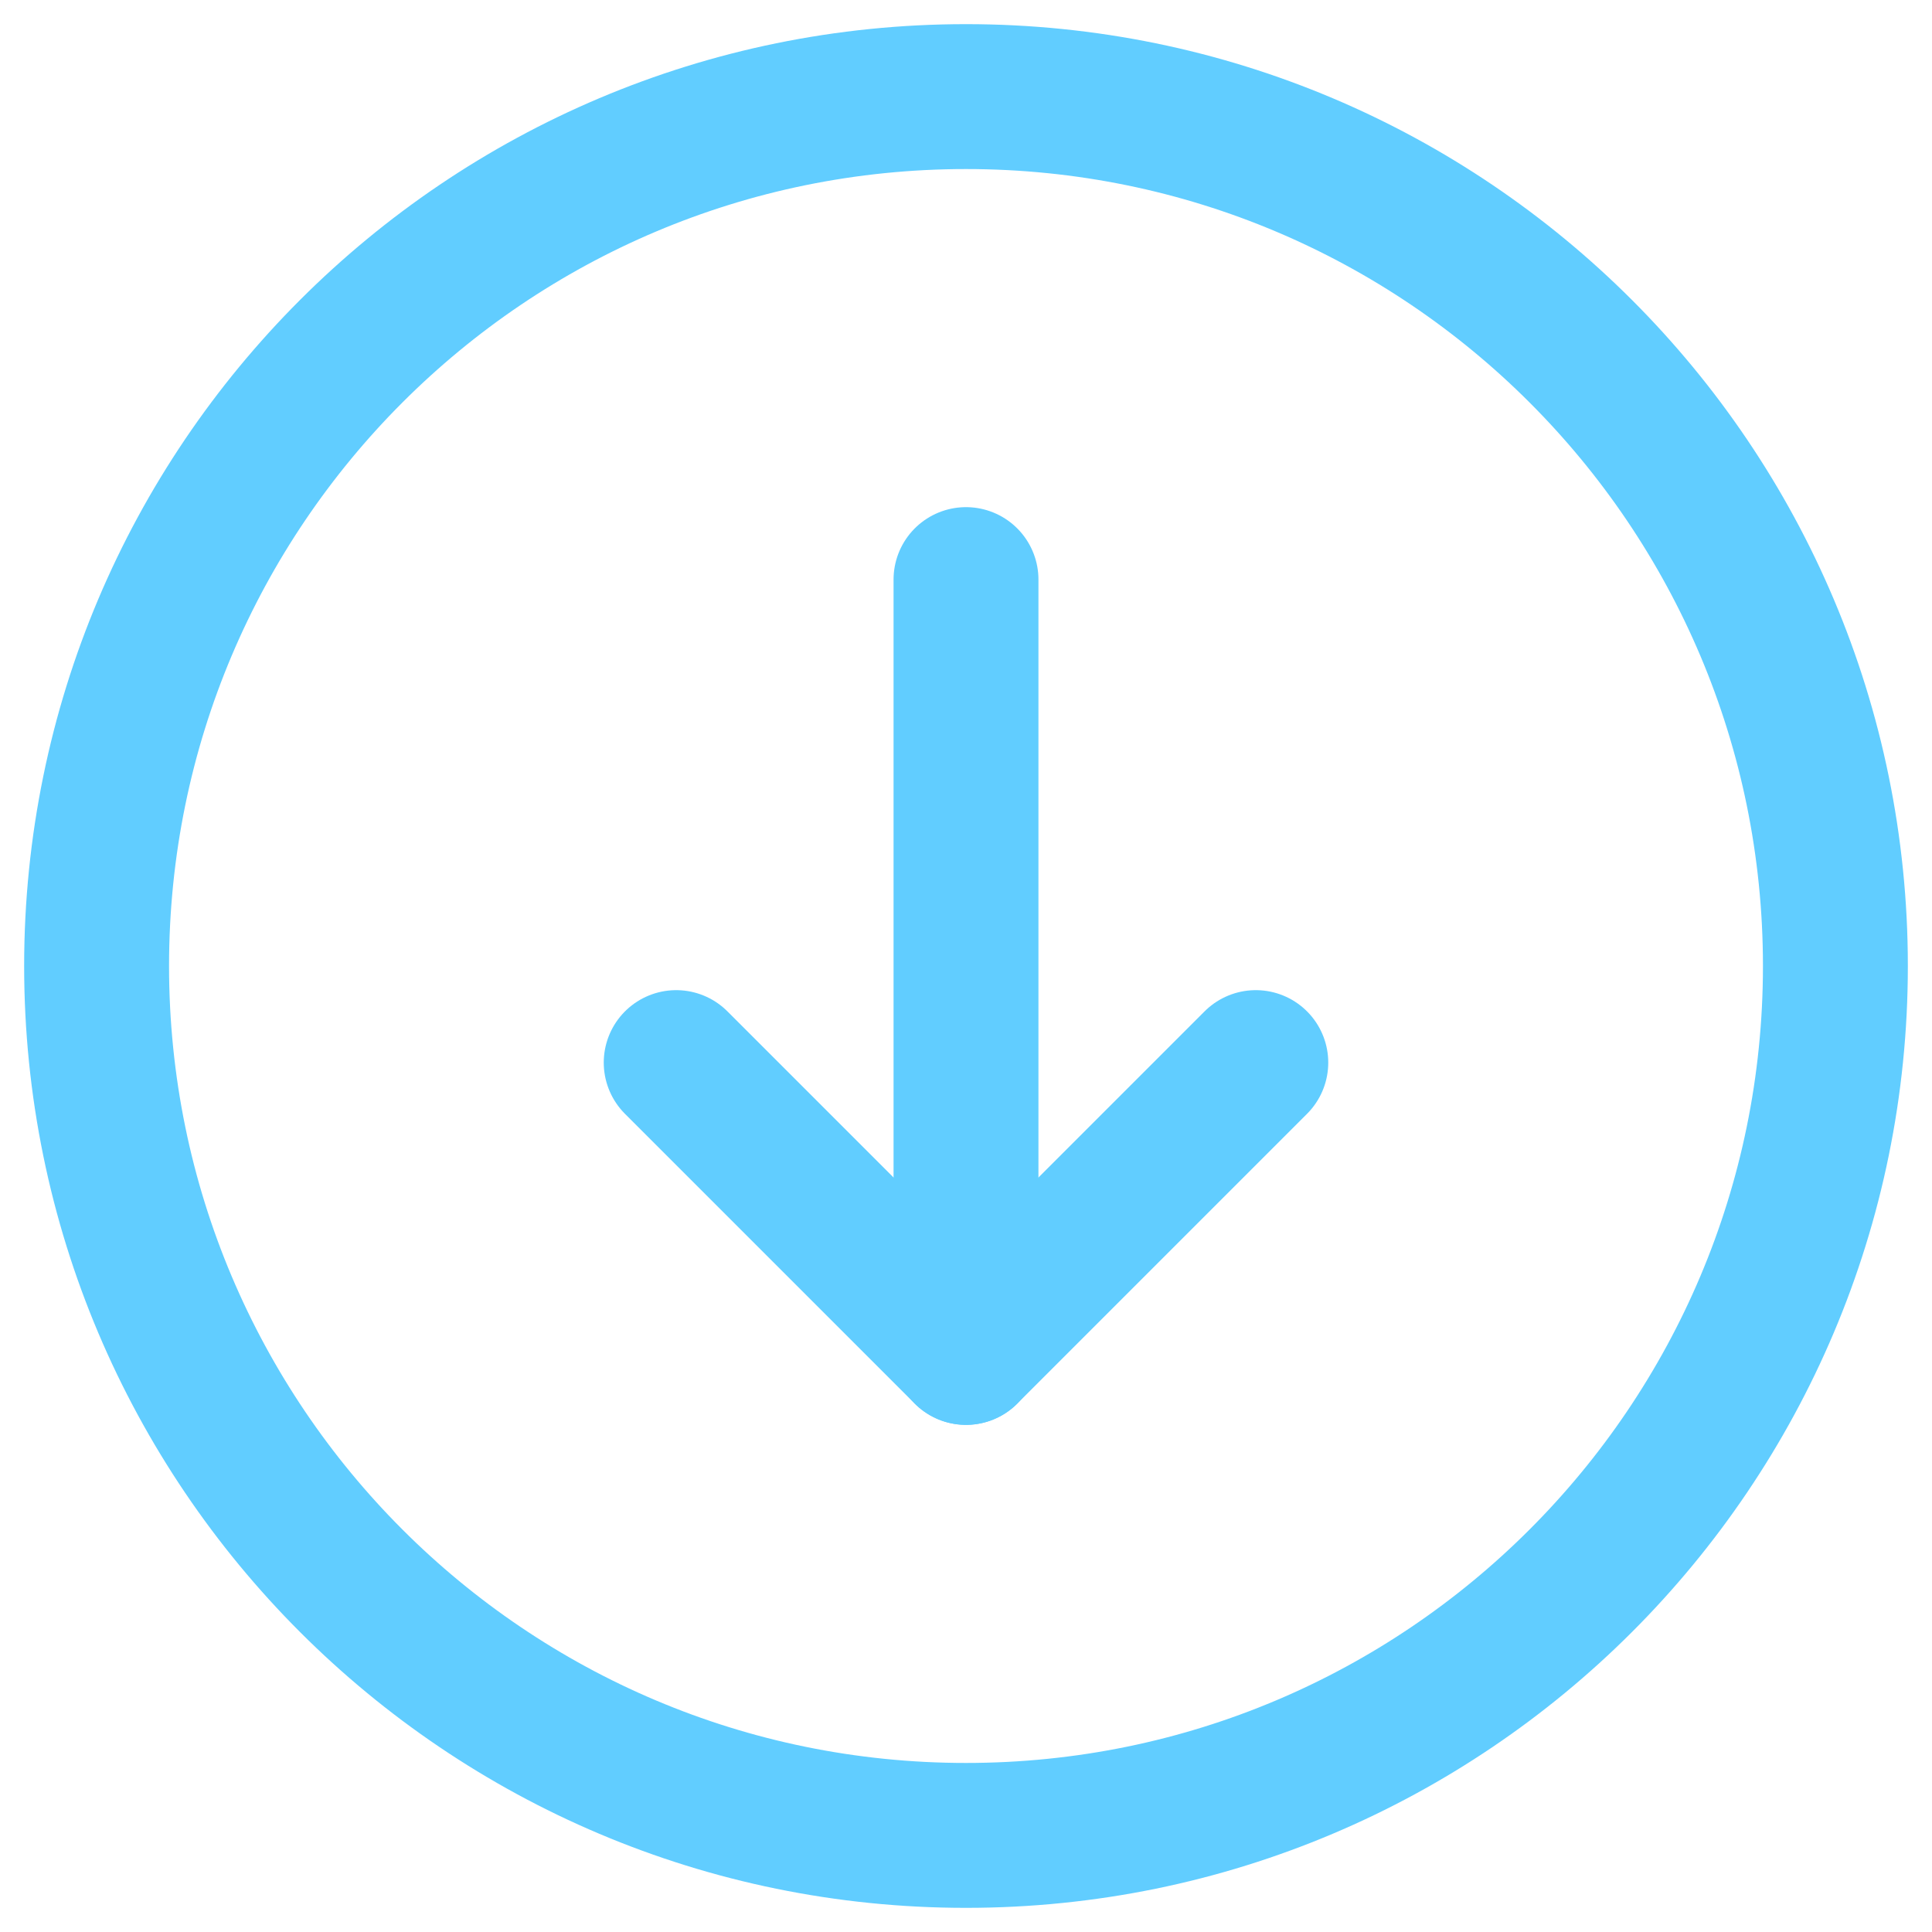 <svg width="20" height="20" viewBox="0 0 20 20" fill="none" xmlns="http://www.w3.org/2000/svg">
<path fill-rule="evenodd" clip-rule="evenodd" d="M1 10V10C1 5.029 5.029 1 10 1V1C14.971 1 19 5.029 19 10V10C19 14.971 14.971 19 10 19V19C5.029 19 1 14.971 1 10Z" stroke="#61CDFF" stroke-width="1.5" stroke-linecap="round" stroke-linejoin="round"/>
<path d="M10 14V6" stroke="#61CDFF" stroke-width="1.5" stroke-linecap="round" stroke-linejoin="round"/>
<path d="M13 11L10 14L7 11" stroke="#61CDFF" stroke-width="1.5" stroke-linecap="round" stroke-linejoin="round"/>
</svg>
